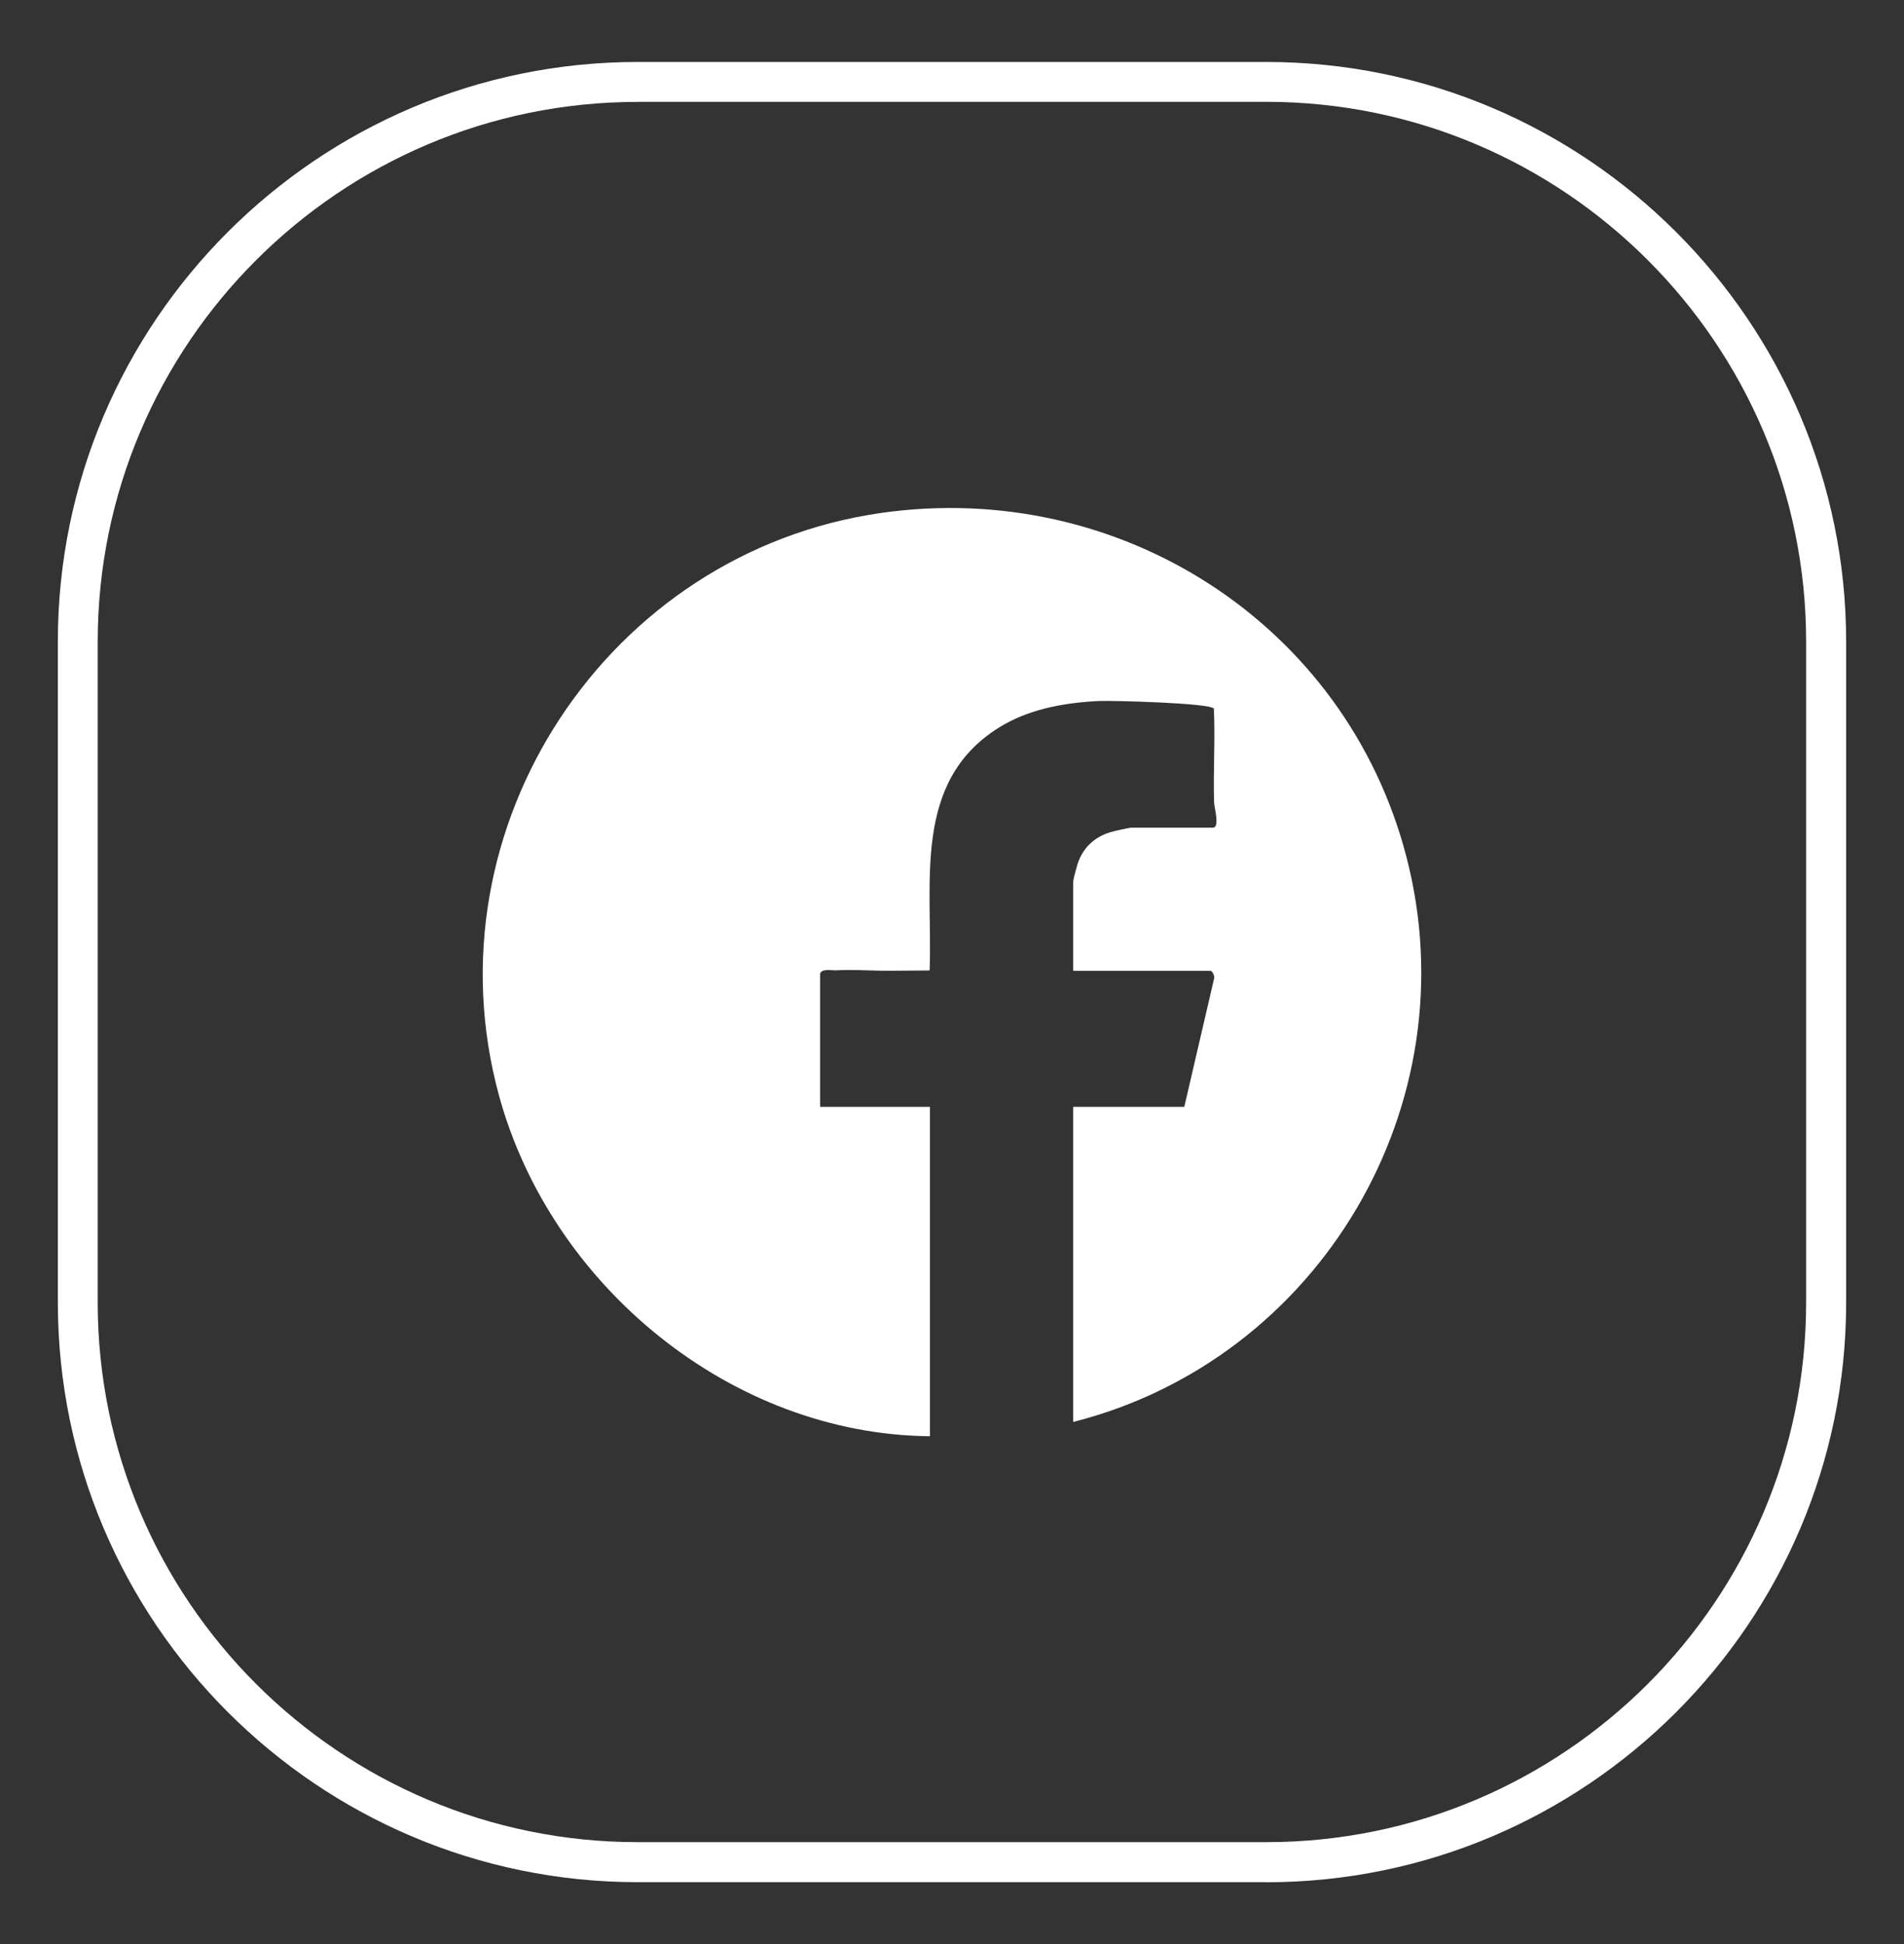 <?xml version="1.0" encoding="UTF-8"?>
<svg id="Layer_1" xmlns="http://www.w3.org/2000/svg" width="23.5" height="24" version="1.1" viewBox="0 0 23.5 24">
  <rect x="0" y="0" width="23.5" height="24" fill="#333333" stroke="none"/>
  <!-- Generator: Adobe Illustrator 30.0.0, SVG Export Plug-In . SVG Version: 2.1.1 Build 123)  -->
  <defs>
    <style>
      .st0 {
        fill: #fff;
      }
    </style>
  </defs>
  <path class="st0" d="M15.629,23.235h-7.758c-3.947,0-7.157-3.211-7.157-7.157V7.922C.713,3.976,3.924.765,7.87.765h7.758c3.947,0,7.158,3.211,7.158,7.158v8.156c0,3.946-3.211,7.157-7.158,7.157ZM7.87,1.258C4.196,1.258,1.206,4.248,1.206,7.922v8.156c0,3.674,2.99,6.663,6.664,6.663h7.758c3.675,0,6.664-2.989,6.664-6.663V7.922c0-3.675-2.989-6.665-6.664-6.665h-7.758Z"/>
  <g id="HZBz7v.tif">
    <path class="st0" d="M13.246,17.553v-3.889h1.371l.367-1.58c.013-.031-.02-.099-.043-.099h-1.695v-1.105c0-.019.042-.179.053-.213.065-.198.203-.331.403-.393.046-.014.234-.057.267-.057h1.002c.088,0,.015-.255.014-.308-.012-.386.015-.775-.003-1.161-.043-.07-1.26-.102-1.427-.094-.428.022-.865.101-1.231.331-1.067.672-.811,1.91-.85,2.995-.212,0-.412.006-.599.003-.191-.003-.372-.015-.561-.004-.032.002-.192-.028-.192.05v1.635h1.356v4.066c-2.46-.023-4.683-1.864-5.321-4.213-.898-3.308,1.343-6.703,4.72-7.185,2.936-.419,5.73,1.364,6.48,4.239.799,3.061-1.067,6.211-4.112,6.983Z"/>
  </g>
</svg>